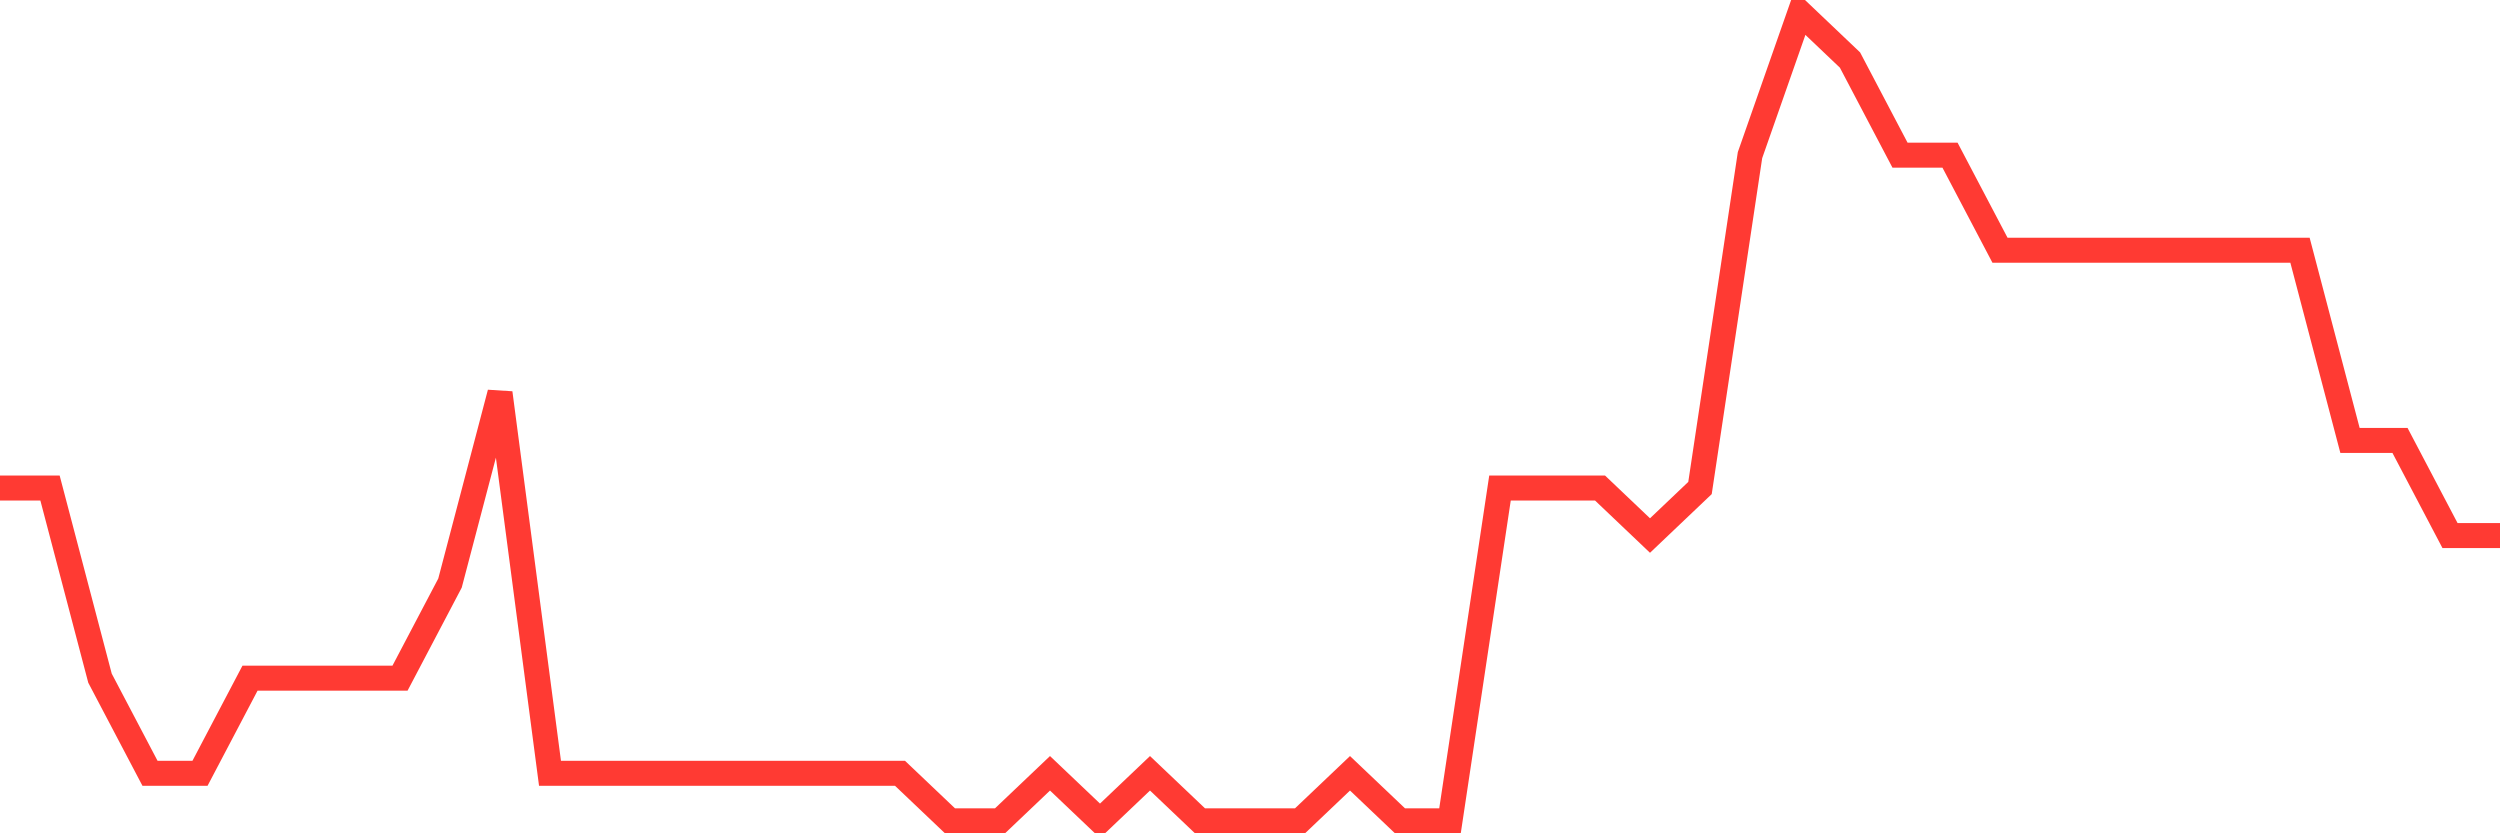 <svg
  xmlns="http://www.w3.org/2000/svg"
  xmlns:xlink="http://www.w3.org/1999/xlink"
  width="120"
  height="40"
  viewBox="0 0 120 40"
  preserveAspectRatio="none"
>
  <polyline
    points="0,23.424 2.4,23.424 4.8,32.553 7.2,37.118 9.6,37.118 12,32.553 14.4,32.553 16.8,32.553 19.2,32.553 21.6,27.988 24,18.859 26.4,37.118 28.8,37.118 31.2,37.118 33.6,37.118 36,37.118 38.4,37.118 40.8,37.118 43.2,37.118 45.6,39.4 48,39.4 50.4,37.118 52.8,39.4 55.2,37.118 57.6,39.4 60,39.4 62.4,39.4 64.8,37.118 67.2,39.4 69.6,39.4 72,23.424 74.4,23.424 76.8,23.424 79.2,25.706 81.6,23.424 84,7.447 86.4,0.6 88.8,2.882 91.2,7.447 93.6,7.447 96,12.012 98.4,12.012 100.8,12.012 103.2,12.012 105.6,12.012 108,12.012 110.4,12.012 112.8,21.141 115.2,21.141 117.6,25.706 120,25.706"
    fill="none"
    stroke="#ff3a33"
    stroke-width="1.2"
  >
  </polyline>
</svg>
